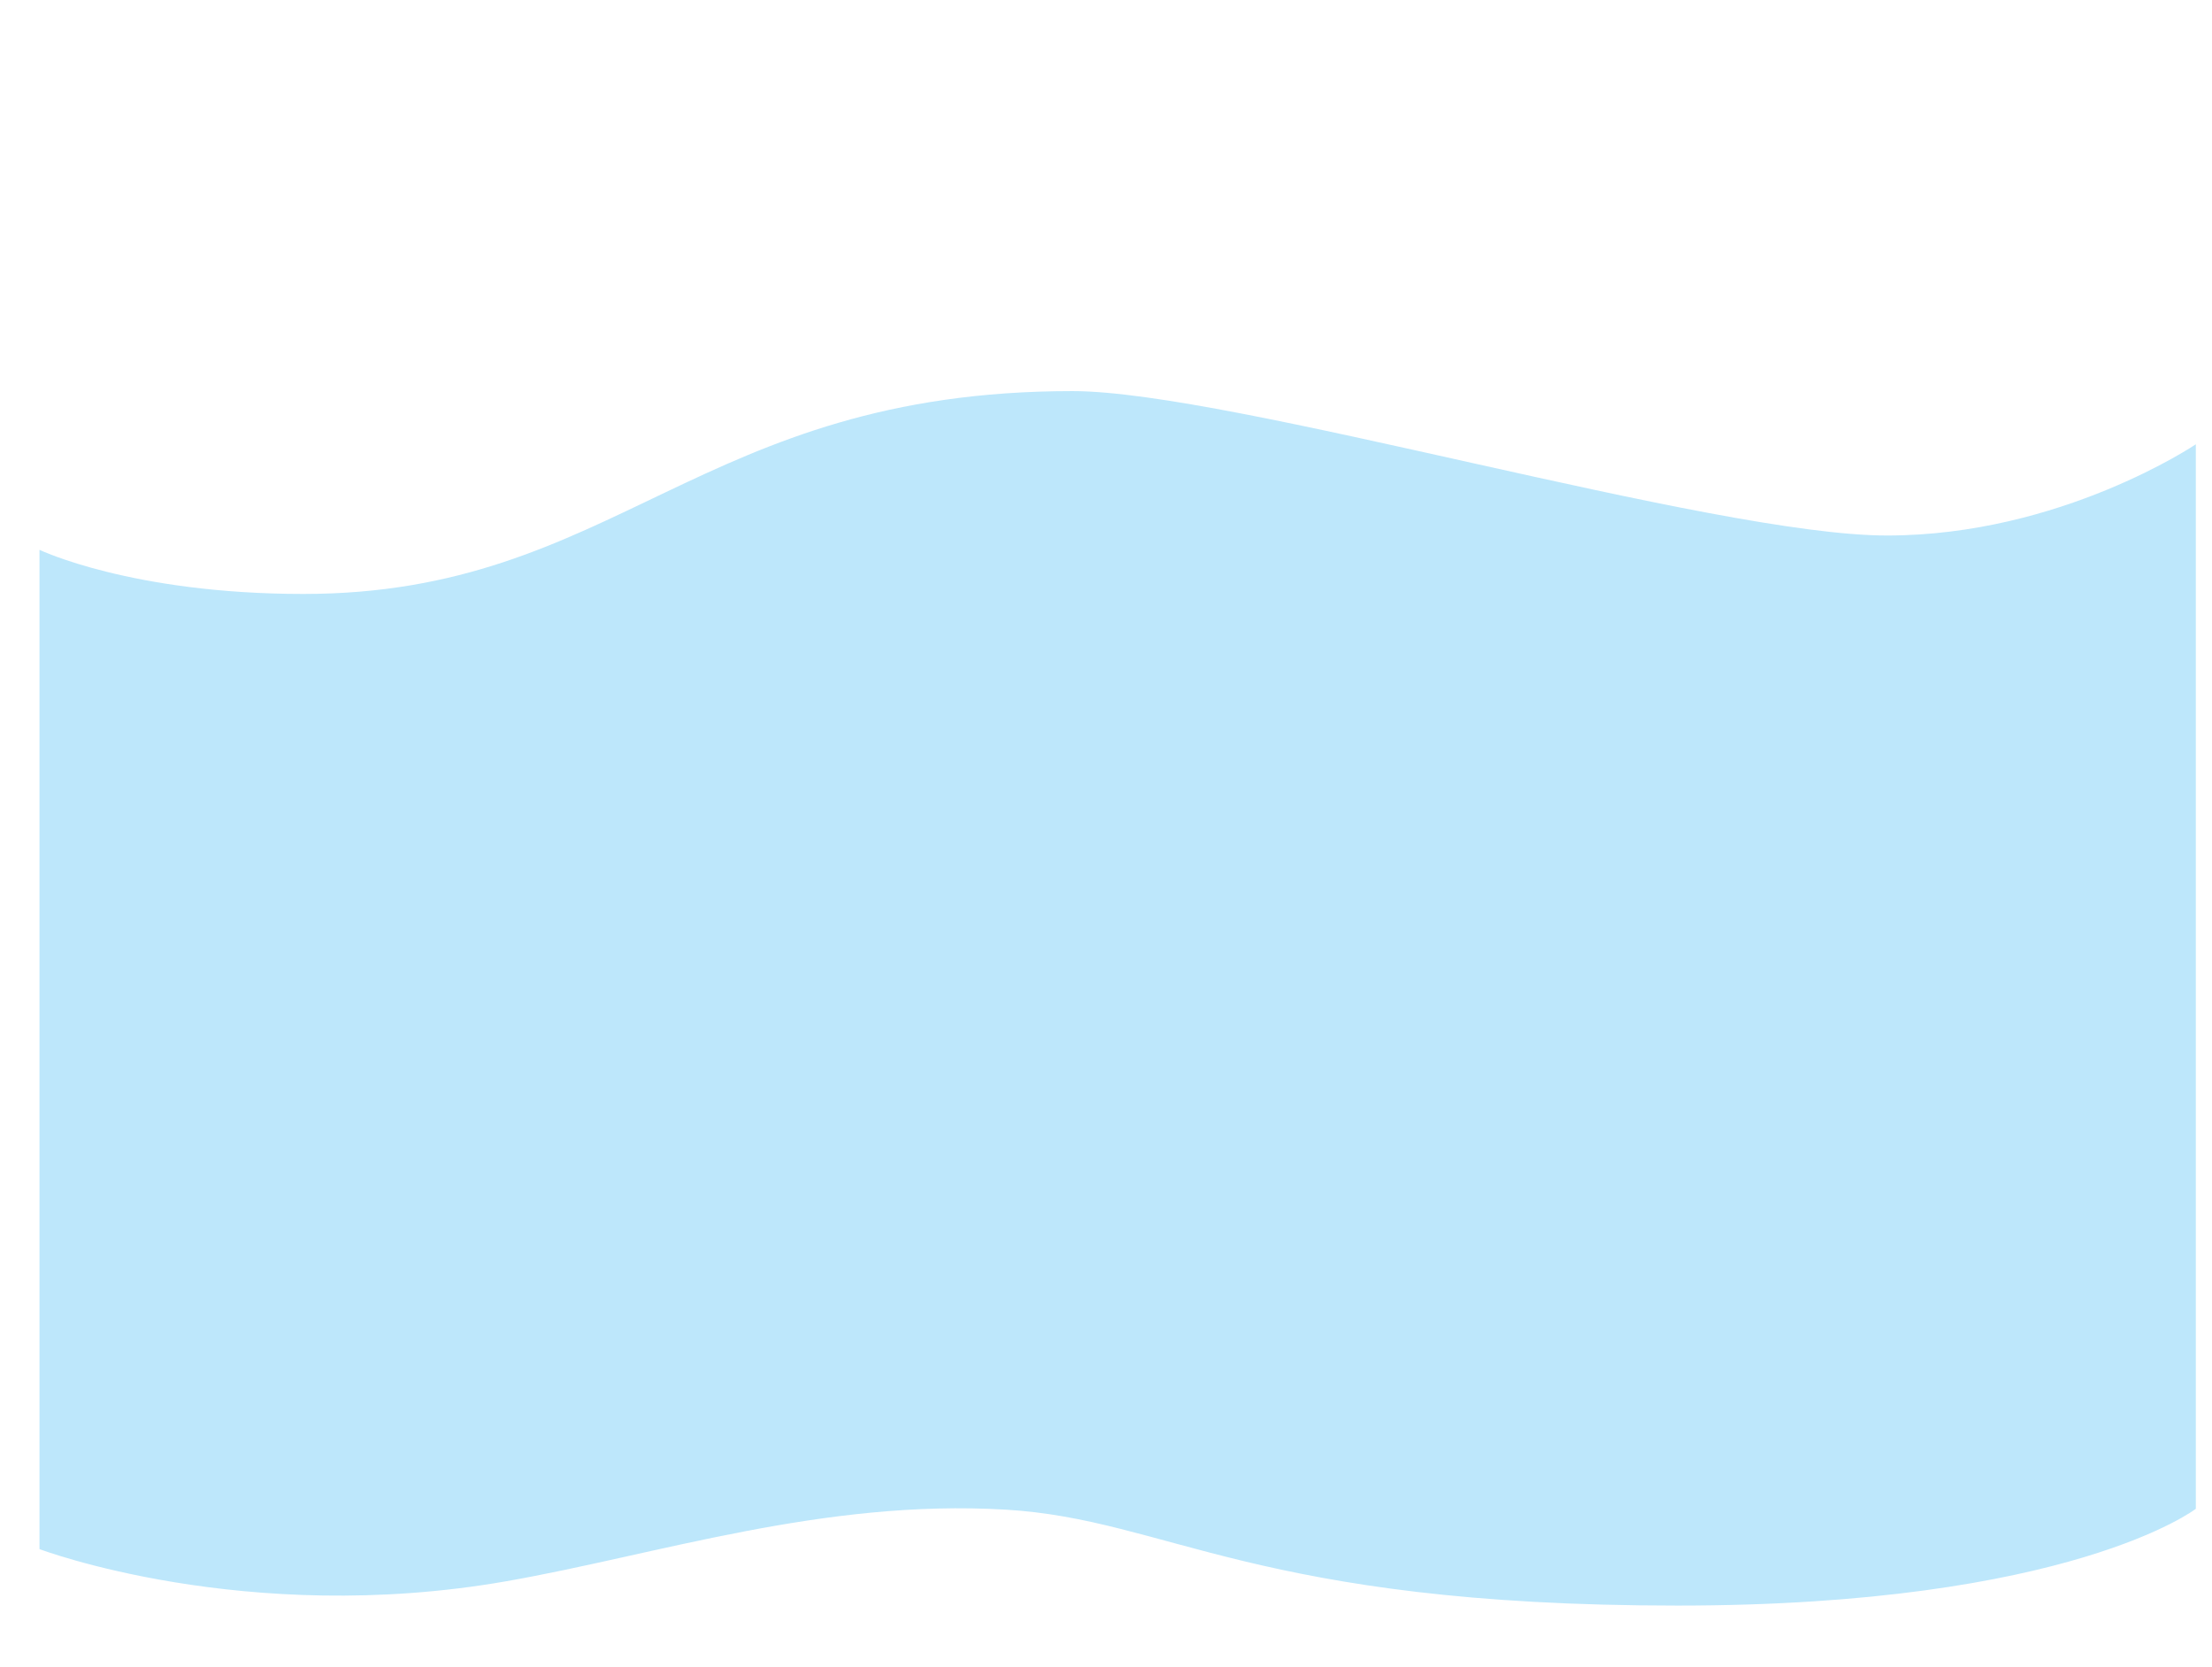<?xml version="1.0" encoding="UTF-8"?> <svg xmlns="http://www.w3.org/2000/svg" viewBox="0 0 1798 1355"><defs><style>.a{fill:#bde7fb;}</style></defs><title>Большой фон-волна</title><path class="a" d="M246.603,482.775c254.852,0,320.801-164.881,625.184-164.881,128.776,0,519.991,117.379,662.038,117.379,141.251,0,251.032-74.145,251.032-74.145v865.258s-101.974,78.667-421.385,78.667c-343.344,0-413.736-70.101-545.869-77.966-148.644-8.848-284.597,36.96-406.146,58.201-212.425,37.122-379.361-26.14-379.361-26.14V446.903S106.919,482.775,246.603,482.775Z"></path></svg> 